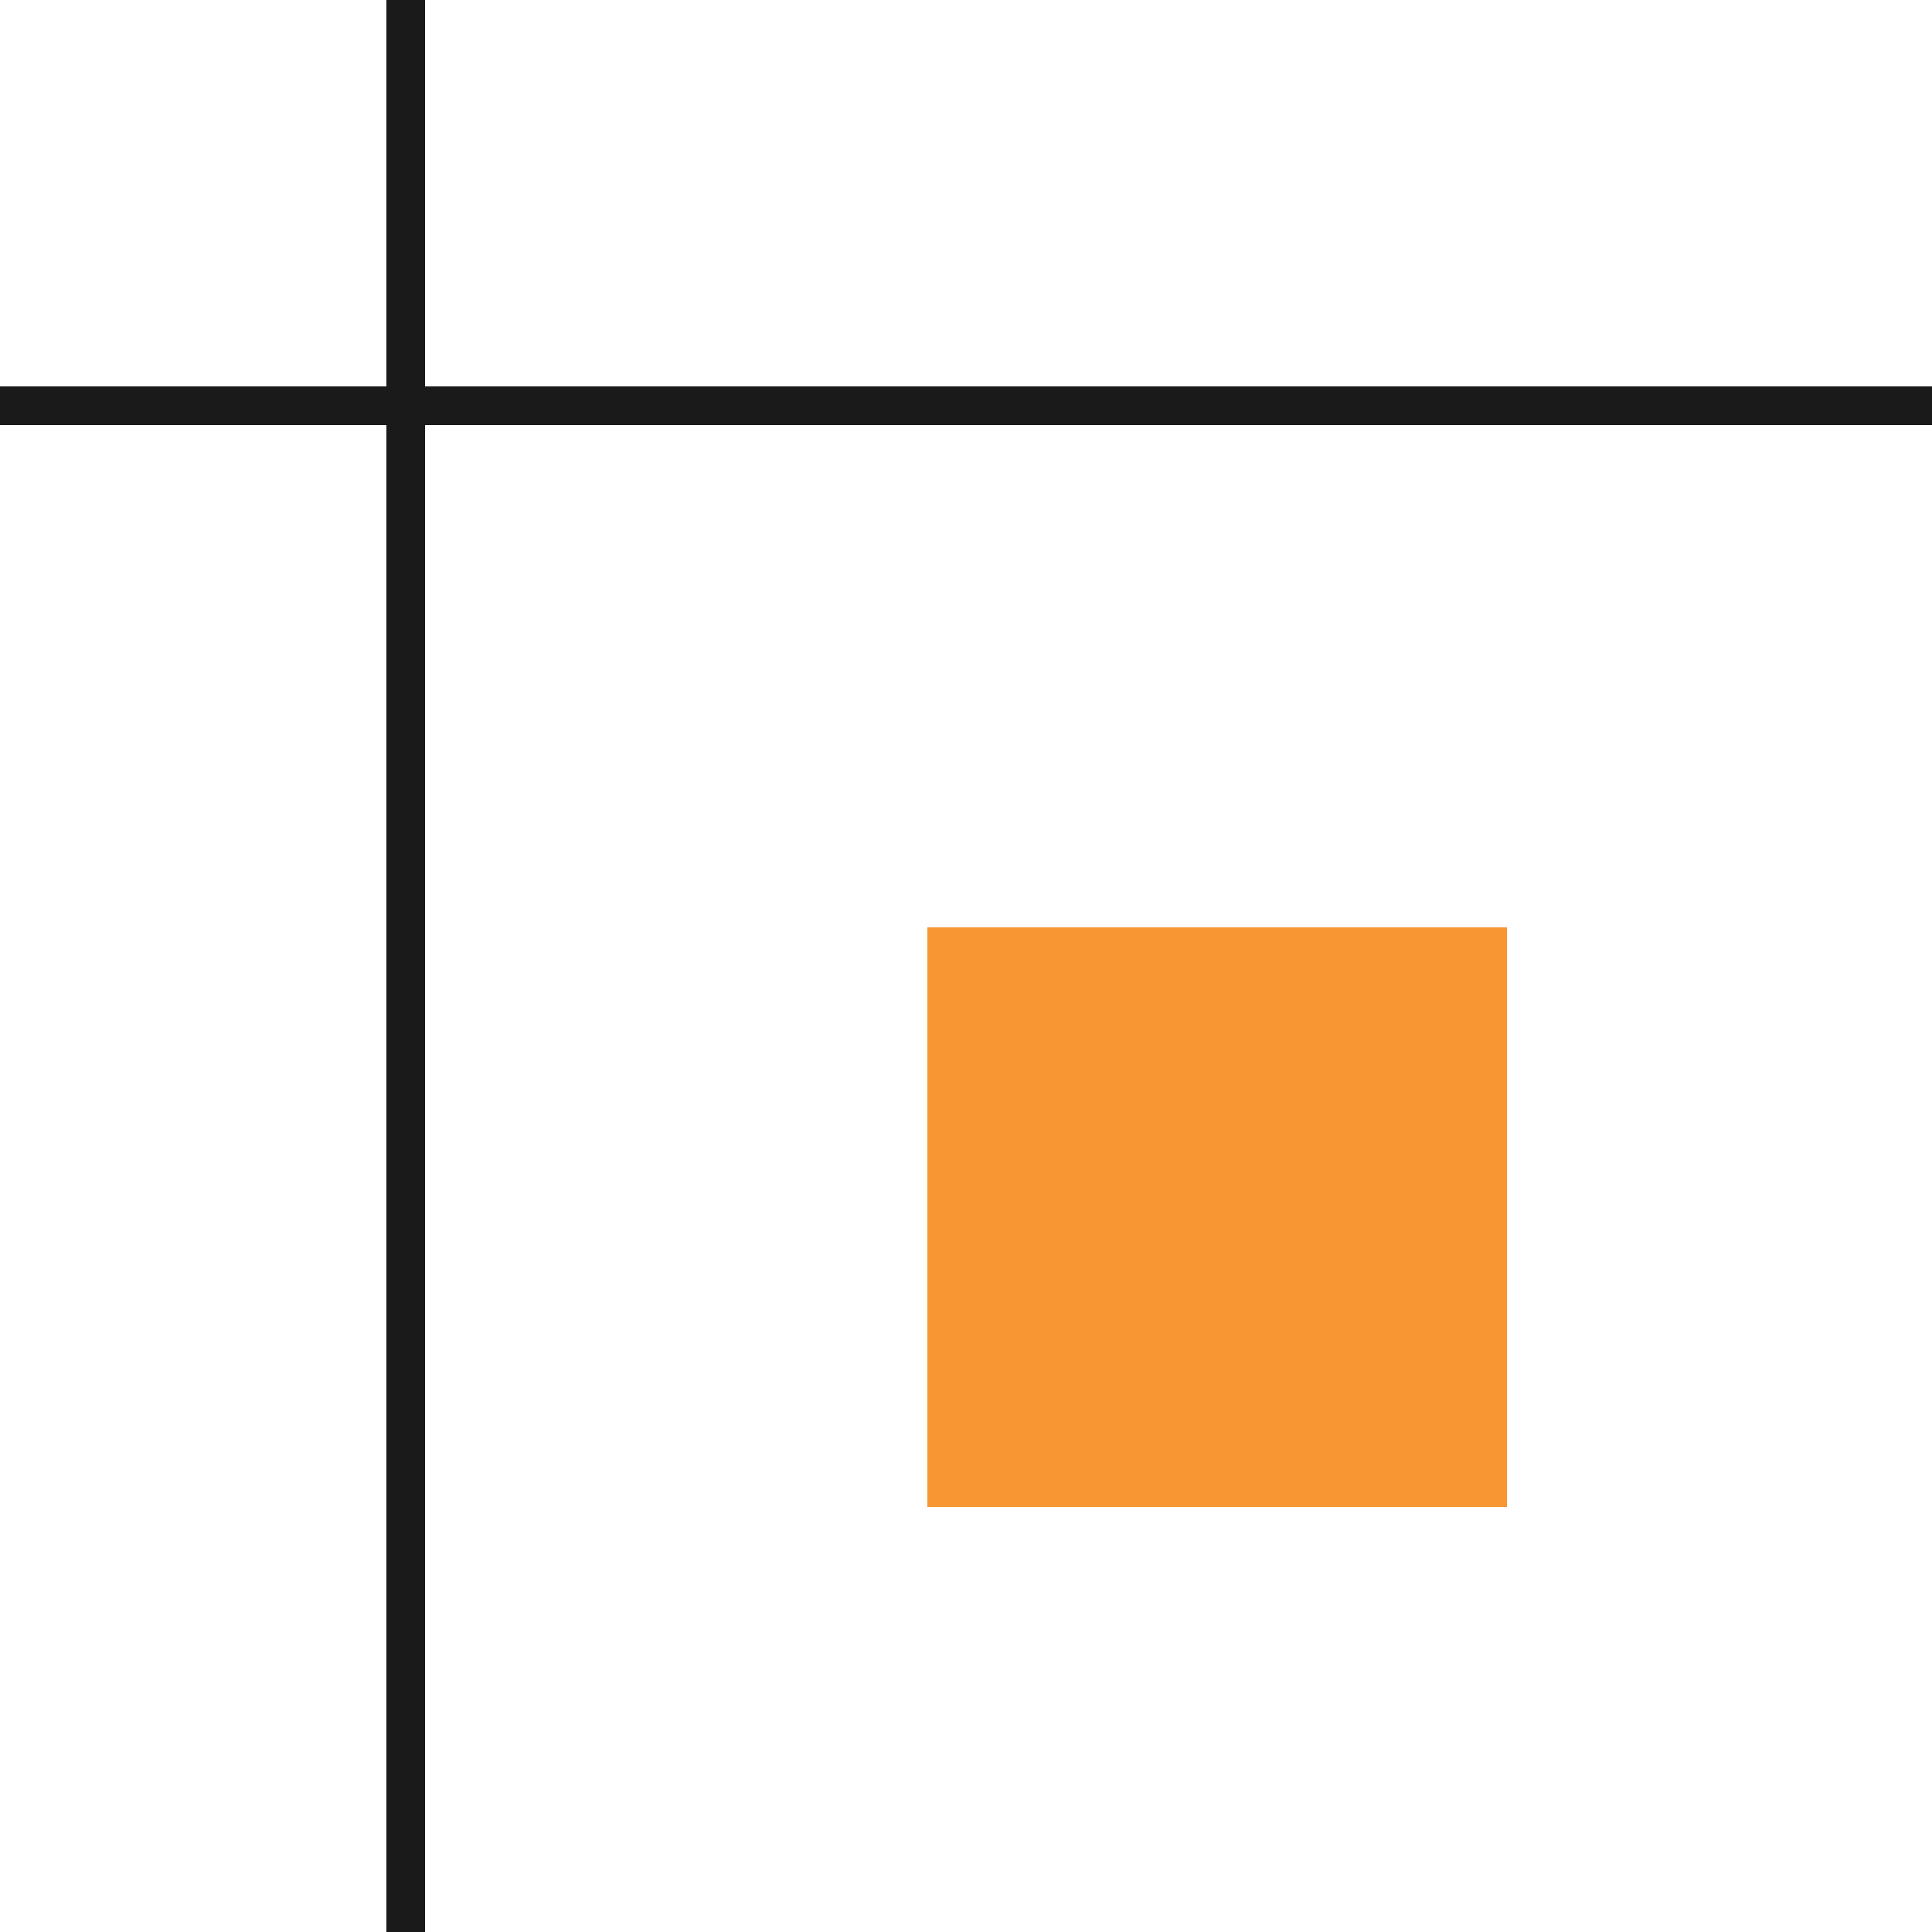 <svg xmlns="http://www.w3.org/2000/svg" width="50" height="50" viewBox="0 0 50 50" fill="none"><rect x="24" y="24" width="15" height="15" fill="#F79633"></rect><path d="M10 11H8.74224e-08L0 10H10L10 0H11L11 10H50V11H11L11 50H10L10 11Z" fill="#1A1A1A"></path></svg>